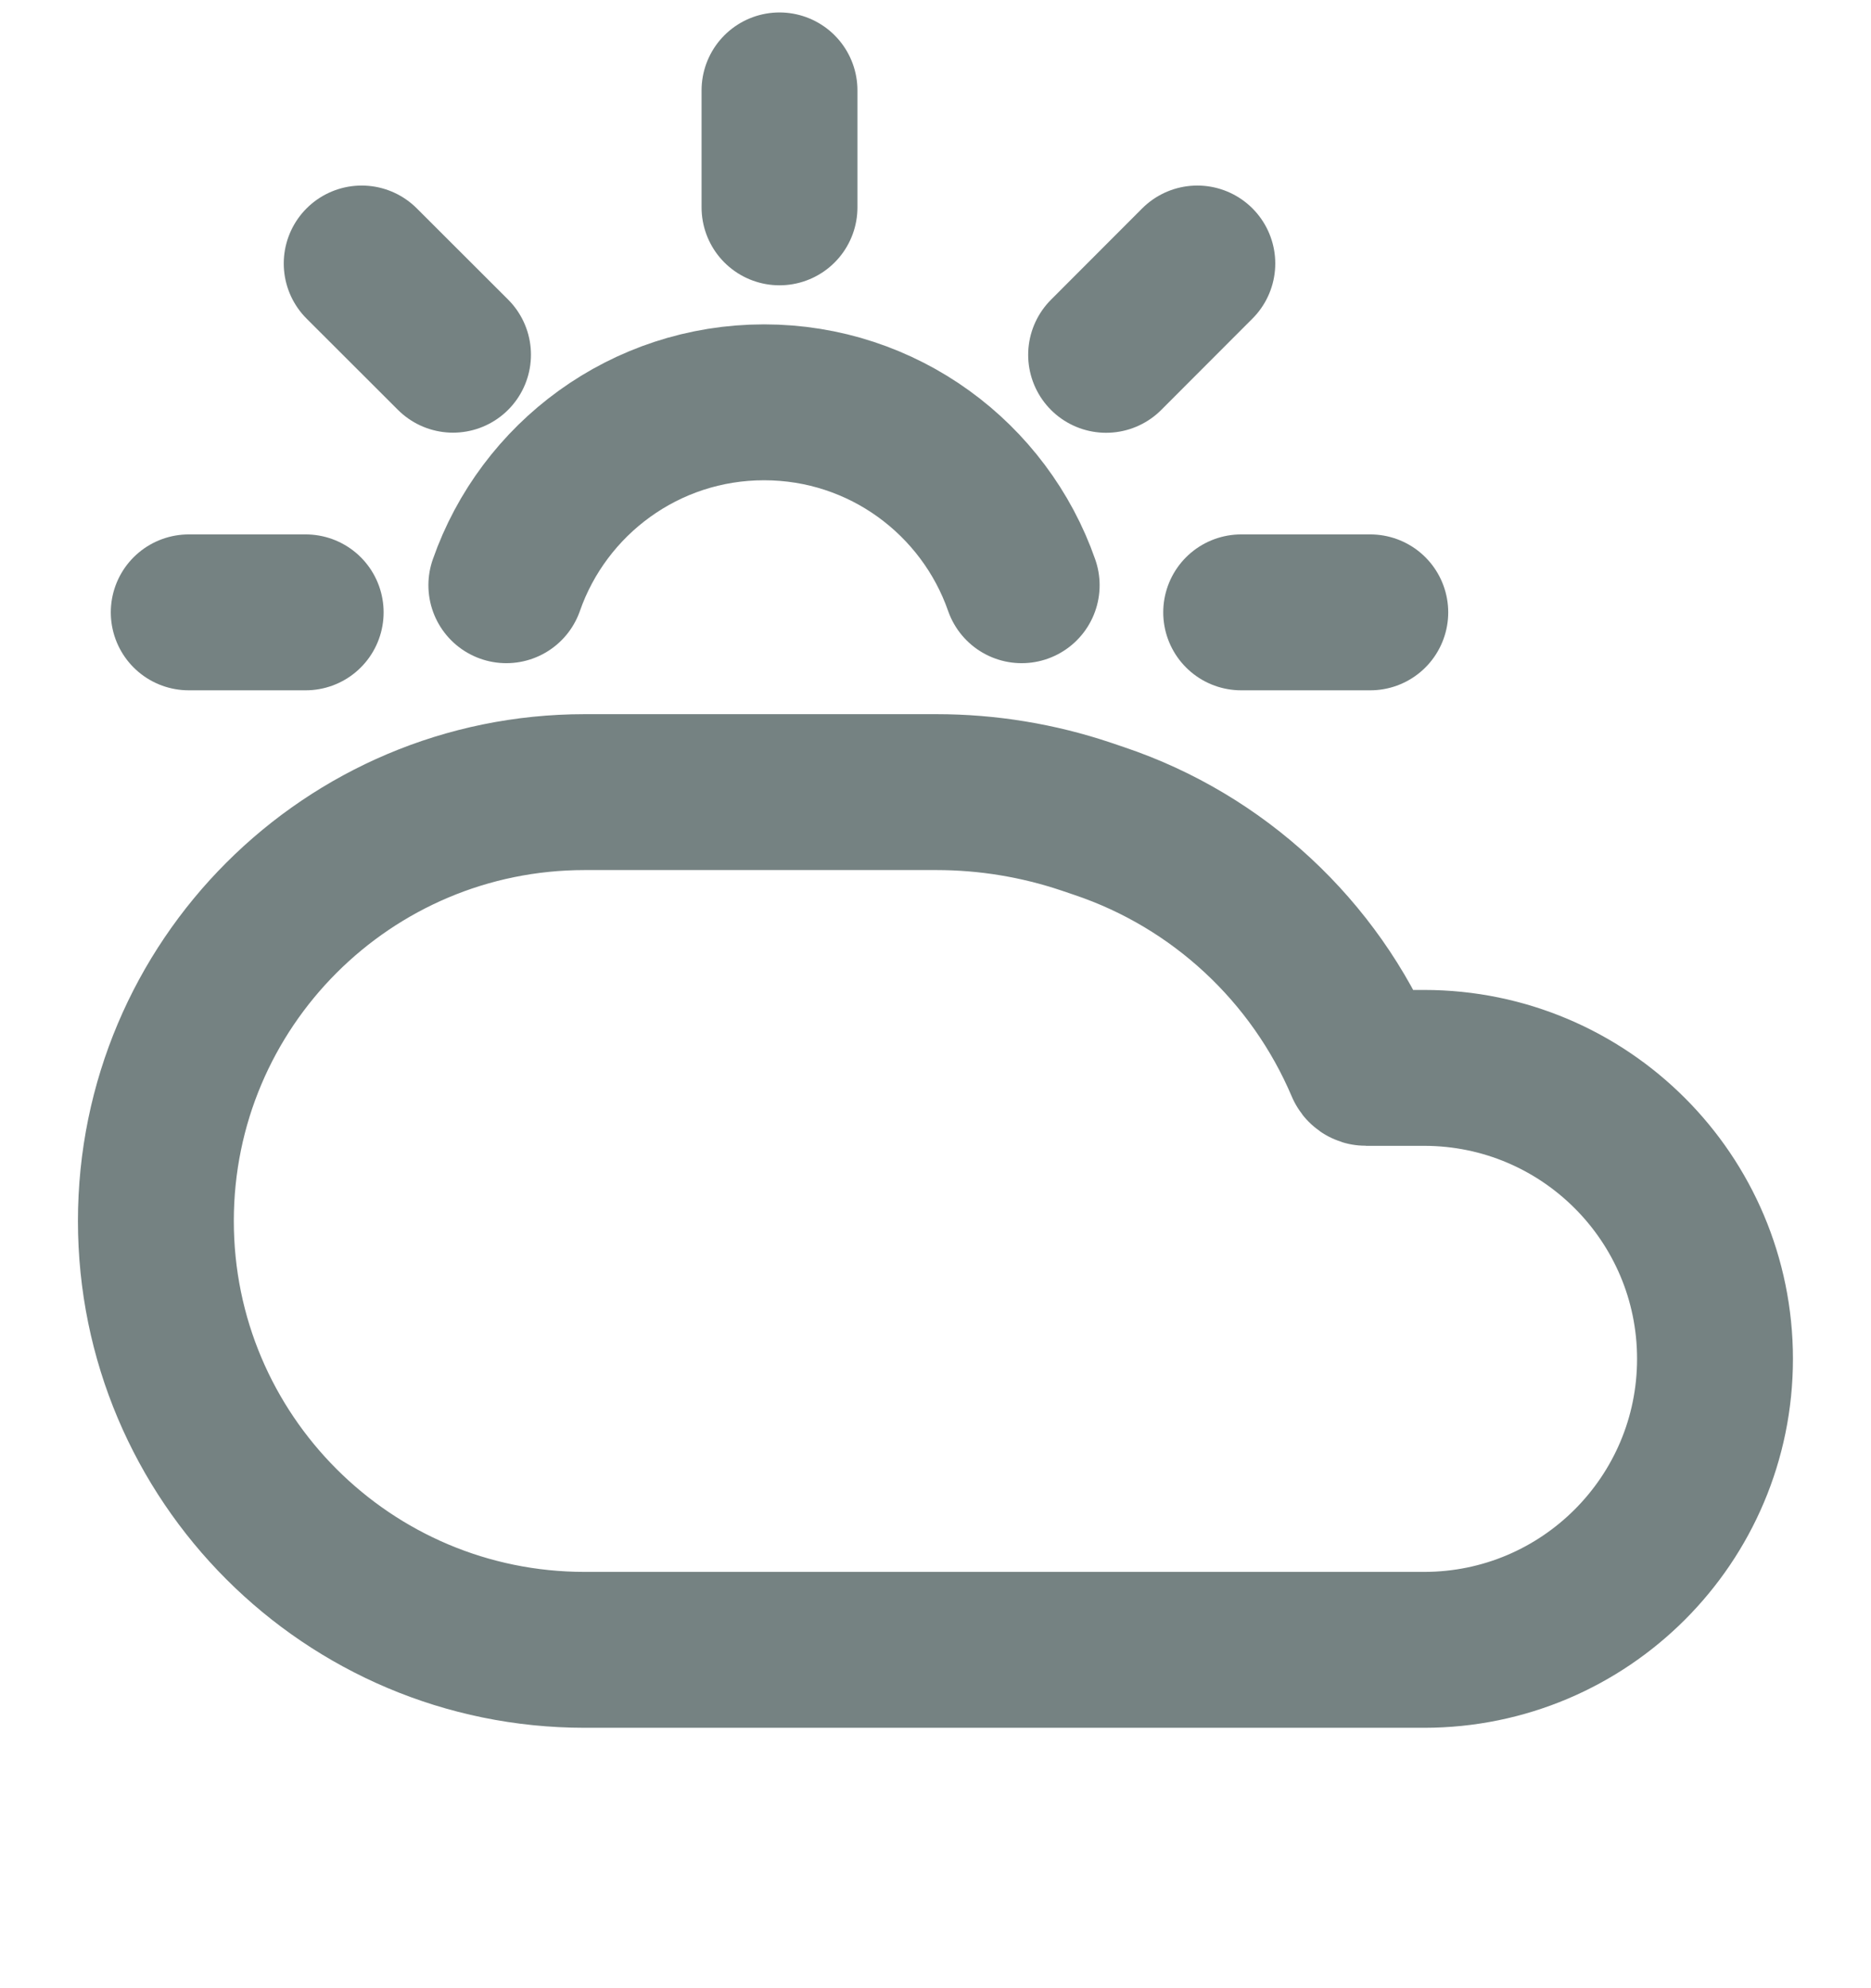 <svg width="16" height="17" viewBox="0 0 16 17" fill="none" xmlns="http://www.w3.org/2000/svg">
<g clip-path="url(#clip0_32_5956)">
<path d="M8.737 5.004C8.419 4.093 7.553 3.44 6.534 3.44C5.515 3.44 4.648 4.093 4.33 5.004M6.666 1.773V0.773M2.614 5.236H1.614M11.718 5.236H10.614M10.239 2.253L9.459 3.034M3.093 2.253L3.874 3.033M11.683 9.131H12.178C13.552 9.131 14.666 10.245 14.666 11.619C14.666 12.993 13.552 14.107 12.178 14.107H5C2.975 14.107 1.333 12.465 1.333 10.44C1.333 8.415 2.975 6.773 5 6.773H8.009C8.444 6.773 8.877 6.844 9.29 6.983L9.402 7.021C10.418 7.363 11.241 8.128 11.66 9.115C11.664 9.125 11.673 9.131 11.683 9.131Z" stroke="#758282" stroke-width="1.333" stroke-linecap="round" stroke-linejoin="round"/>
</g>
<defs>
<clipPath id="clip0_32_5956">
<rect width="16" height="16" fill="white" transform="translate(0 0.105)"/>
</clipPath>
</defs>
</svg>
